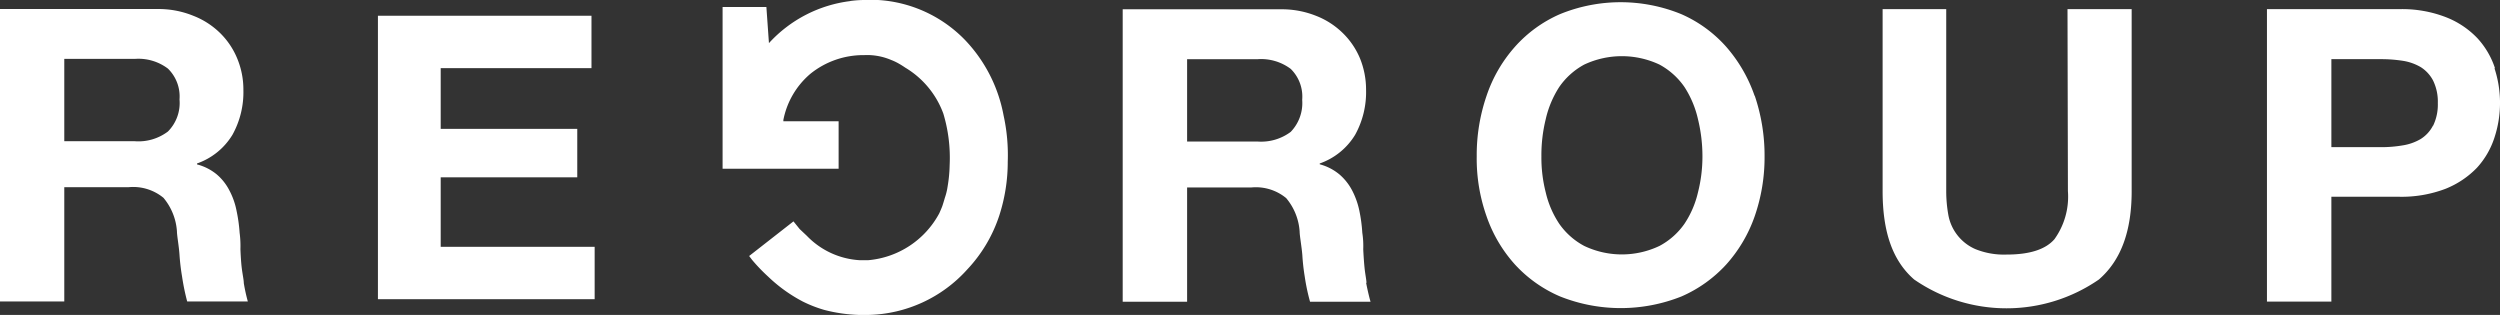 <?xml version="1.0" encoding="UTF-8"?> <svg xmlns="http://www.w3.org/2000/svg" xmlns:xlink="http://www.w3.org/1999/xlink" width="473.762" height="59.682" viewBox="0 0 473.762 59.682"><rect x="0" y="0" width="473.762" height="59.682" fill="#333333" stroke="none"/><defs><clipPath id="a"><rect width="473.762" height="59.682" fill="#fff"></rect></clipPath></defs><path d="M40.024,31.289H65.905V22.106H40.024V10.6H68.6V.67H28.13V54.384H69.2V44.458H40.024Z" transform="translate(43.489 2.314)" fill="#fff"></path><g clip-path="url(#a)"><path d="M46.2,52.589c0-.562-.23-1.583-.383-2.809s-.23-2.962-.255-3.6a19.241,19.241,0,0,0-.153-3.116,29.256,29.256,0,0,0-.587-4.188,13.7,13.7,0,0,0-1.354-3.831,9.881,9.881,0,0,0-2.4-3.039,9.7,9.7,0,0,0-3.729-1.89v-.179a12.766,12.766,0,0,0,6.716-5.44,16.635,16.635,0,0,0,2.069-8.479,15.348,15.348,0,0,0-1.149-5.925,14.462,14.462,0,0,0-3.243-4.852,15,15,0,0,0-5.108-3.294A17.426,17.426,0,0,0,29.879.671H0V56.088H12.182V34.432H24.389a9.03,9.03,0,0,1,6.589,2.017,11.045,11.045,0,0,1,2.554,6.359c0,.792.383,2.835.485,4.444a41.117,41.117,0,0,0,.485,4.112,43.163,43.163,0,0,0,.97,4.725H46.964a32.73,32.73,0,0,1-.766-3.5M31.82,23.885a9.274,9.274,0,0,1-6.282,1.839H12.182V10.12H25.538a9.274,9.274,0,0,1,6.282,1.839,7.379,7.379,0,0,1,2.2,5.848,7.663,7.663,0,0,1-2.2,6.078" transform="translate(0 1.04)" fill="#fff"></path><path d="M129.508,52.559c0-.562-.23-1.583-.358-2.809s-.23-2.962-.255-3.6a16.523,16.523,0,0,0-.179-3.116,28.939,28.939,0,0,0-.562-4.188,14.8,14.8,0,0,0-1.379-3.856,10.252,10.252,0,0,0-2.4-3.013,9.789,9.789,0,0,0-3.729-1.915v-.153a12.766,12.766,0,0,0,6.716-5.44,16.661,16.661,0,0,0,2.069-8.479,15.749,15.749,0,0,0-1.124-5.925,14.506,14.506,0,0,0-3.269-4.852,15,15,0,0,0-5.108-3.294A17.484,17.484,0,0,0,113.164.692H83.31V56.109H95.517V34.453H107.7a9.03,9.03,0,0,1,6.589,2.018,10.963,10.963,0,0,1,2.554,6.359c0,.766.383,2.835.511,4.444a39.7,39.7,0,0,0,.46,4.112,38.262,38.262,0,0,0,1,4.725h11.467c-.153-.46-.562-2.12-.843-3.6m-14.276-28.6a9.346,9.346,0,0,1-6.308,1.839H95.517v-15.6h13.331a9.346,9.346,0,0,1,6.308,1.839,7.357,7.357,0,0,1,2.171,5.848,7.888,7.888,0,0,1-2.171,6.078" transform="translate(129.446 1.07)" fill="#fff"></path><path d="M211.43,11.872A15.527,15.527,0,0,0,208.11,6.2a16.491,16.491,0,0,0-5.95-3.984A22.962,22.962,0,0,0,193.2.686H168.22V56.1h12.207V36.235H193.2a23.377,23.377,0,0,0,8.862-1.507,17.066,17.066,0,0,0,5.95-3.984,15.533,15.533,0,0,0,3.32-5.72,21.052,21.052,0,0,0,0-13.152M199.683,22.751a6.463,6.463,0,0,1-2.349,2.554,9.625,9.625,0,0,1-3.422,1.2,23.744,23.744,0,0,1-4.035.332h-9.449V10.161H189.9a26.68,26.68,0,0,1,4.035.306,9.625,9.625,0,0,1,3.422,1.2,6.647,6.647,0,0,1,2.349,2.554,9.113,9.113,0,0,1,.894,4.265,9.223,9.223,0,0,1-.894,4.29" transform="translate(261.379 1.05)" fill="#fff"></path><path d="M174.815,35.156a13.828,13.828,0,0,1-2.554,9.117c-1.686,1.941-4.7,2.911-9.066,2.911a14.38,14.38,0,0,1-5.95-1.047,8.757,8.757,0,0,1-5.108-6.563,25.612,25.612,0,0,1-.383-4.418V.68H139.7V35.156c0,7.661,1.839,13.152,5.976,16.753a30.8,30.8,0,0,0,35.013,0c4.214-3.652,6.206-9.219,6.206-16.727V.68H174.738Z" transform="translate(217.065 1.057)" fill="#fff"></path><path d="M162.241,17.9a27.9,27.9,0,0,0-5.363-9.27,24.5,24.5,0,0,0-8.53-6.206,30.347,30.347,0,0,0-22.984,0,24.528,24.528,0,0,0-8.555,6.206,26.81,26.81,0,0,0-5.363,9.27,34.7,34.7,0,0,0-1.864,11.518,32.75,32.75,0,0,0,1.864,11.313,26.539,26.539,0,0,0,5.363,9.117,24.817,24.817,0,0,0,8.581,6.078,31.081,31.081,0,0,0,22.984,0,25.011,25.011,0,0,0,8.53-6.1,26.946,26.946,0,0,0,5.363-9.117,34.043,34.043,0,0,0,1.864-11.313,35.333,35.333,0,0,0-1.864-11.518M151.515,36.186a18.11,18.11,0,0,1-2.554,5.95,13.48,13.48,0,0,1-4.75,4.214,16.581,16.581,0,0,1-14.25,0,13.479,13.479,0,0,1-4.75-4.214,18.11,18.11,0,0,1-2.554-5.95,26.479,26.479,0,0,1-.817-6.793,28.485,28.485,0,0,1,.817-7.048,18.917,18.917,0,0,1,2.554-6.1,13.6,13.6,0,0,1,4.75-4.265,16.762,16.762,0,0,1,14.25,0,13.6,13.6,0,0,1,4.75,4.265,18.917,18.917,0,0,1,2.554,6.1,29.666,29.666,0,0,1,.843,7.048,27.577,27.577,0,0,1-.843,6.793" transform="translate(170.263 0.256)" fill="#fff"></path><path d="M77.881.2A25.008,25.008,0,0,0,62.405,8.172L61.92,1.328h-8.3V31.973H75.608V22.984H65.138v-.255a15.315,15.315,0,0,1,5.108-8.734,15.991,15.991,0,0,1,10.215-3.55,11.642,11.642,0,0,1,5.108.919A10.449,10.449,0,0,1,87.1,12.1c.409.23.792.485,1.175.741a16.9,16.9,0,0,1,7.176,8.683,29.1,29.1,0,0,1,1.2,9.73,27.075,27.075,0,0,1-.383,4.061,11.447,11.447,0,0,1-.511,2.12c-.23.792-.383,1.277-.485,1.583s-.485,1.175-.587,1.4a16.93,16.93,0,0,1-13.433,8.887H79.541a15.111,15.111,0,0,1-9.96-4.622l-1.354-1.277-1.175-1.456-8.4,6.563.562.741a33.579,33.579,0,0,0,3.039,3.167A29.547,29.547,0,0,0,64.806,54.6a28.967,28.967,0,0,0,4.035,2.554,24.223,24.223,0,0,0,3.984,1.558,29.4,29.4,0,0,0,6.665.97h1.737a25.953,25.953,0,0,0,18.745-8.606,27.245,27.245,0,0,0,6.078-10.215,32.958,32.958,0,0,0,1.609-10.215,35.018,35.018,0,0,0-.792-8.785,28.087,28.087,0,0,0-7.227-14.2A25.041,25.041,0,0,0,83.091,0H80.537a19.9,19.9,0,0,0-2.784.2" transform="translate(83.314 0)" fill="#fff"></path></g></svg> 